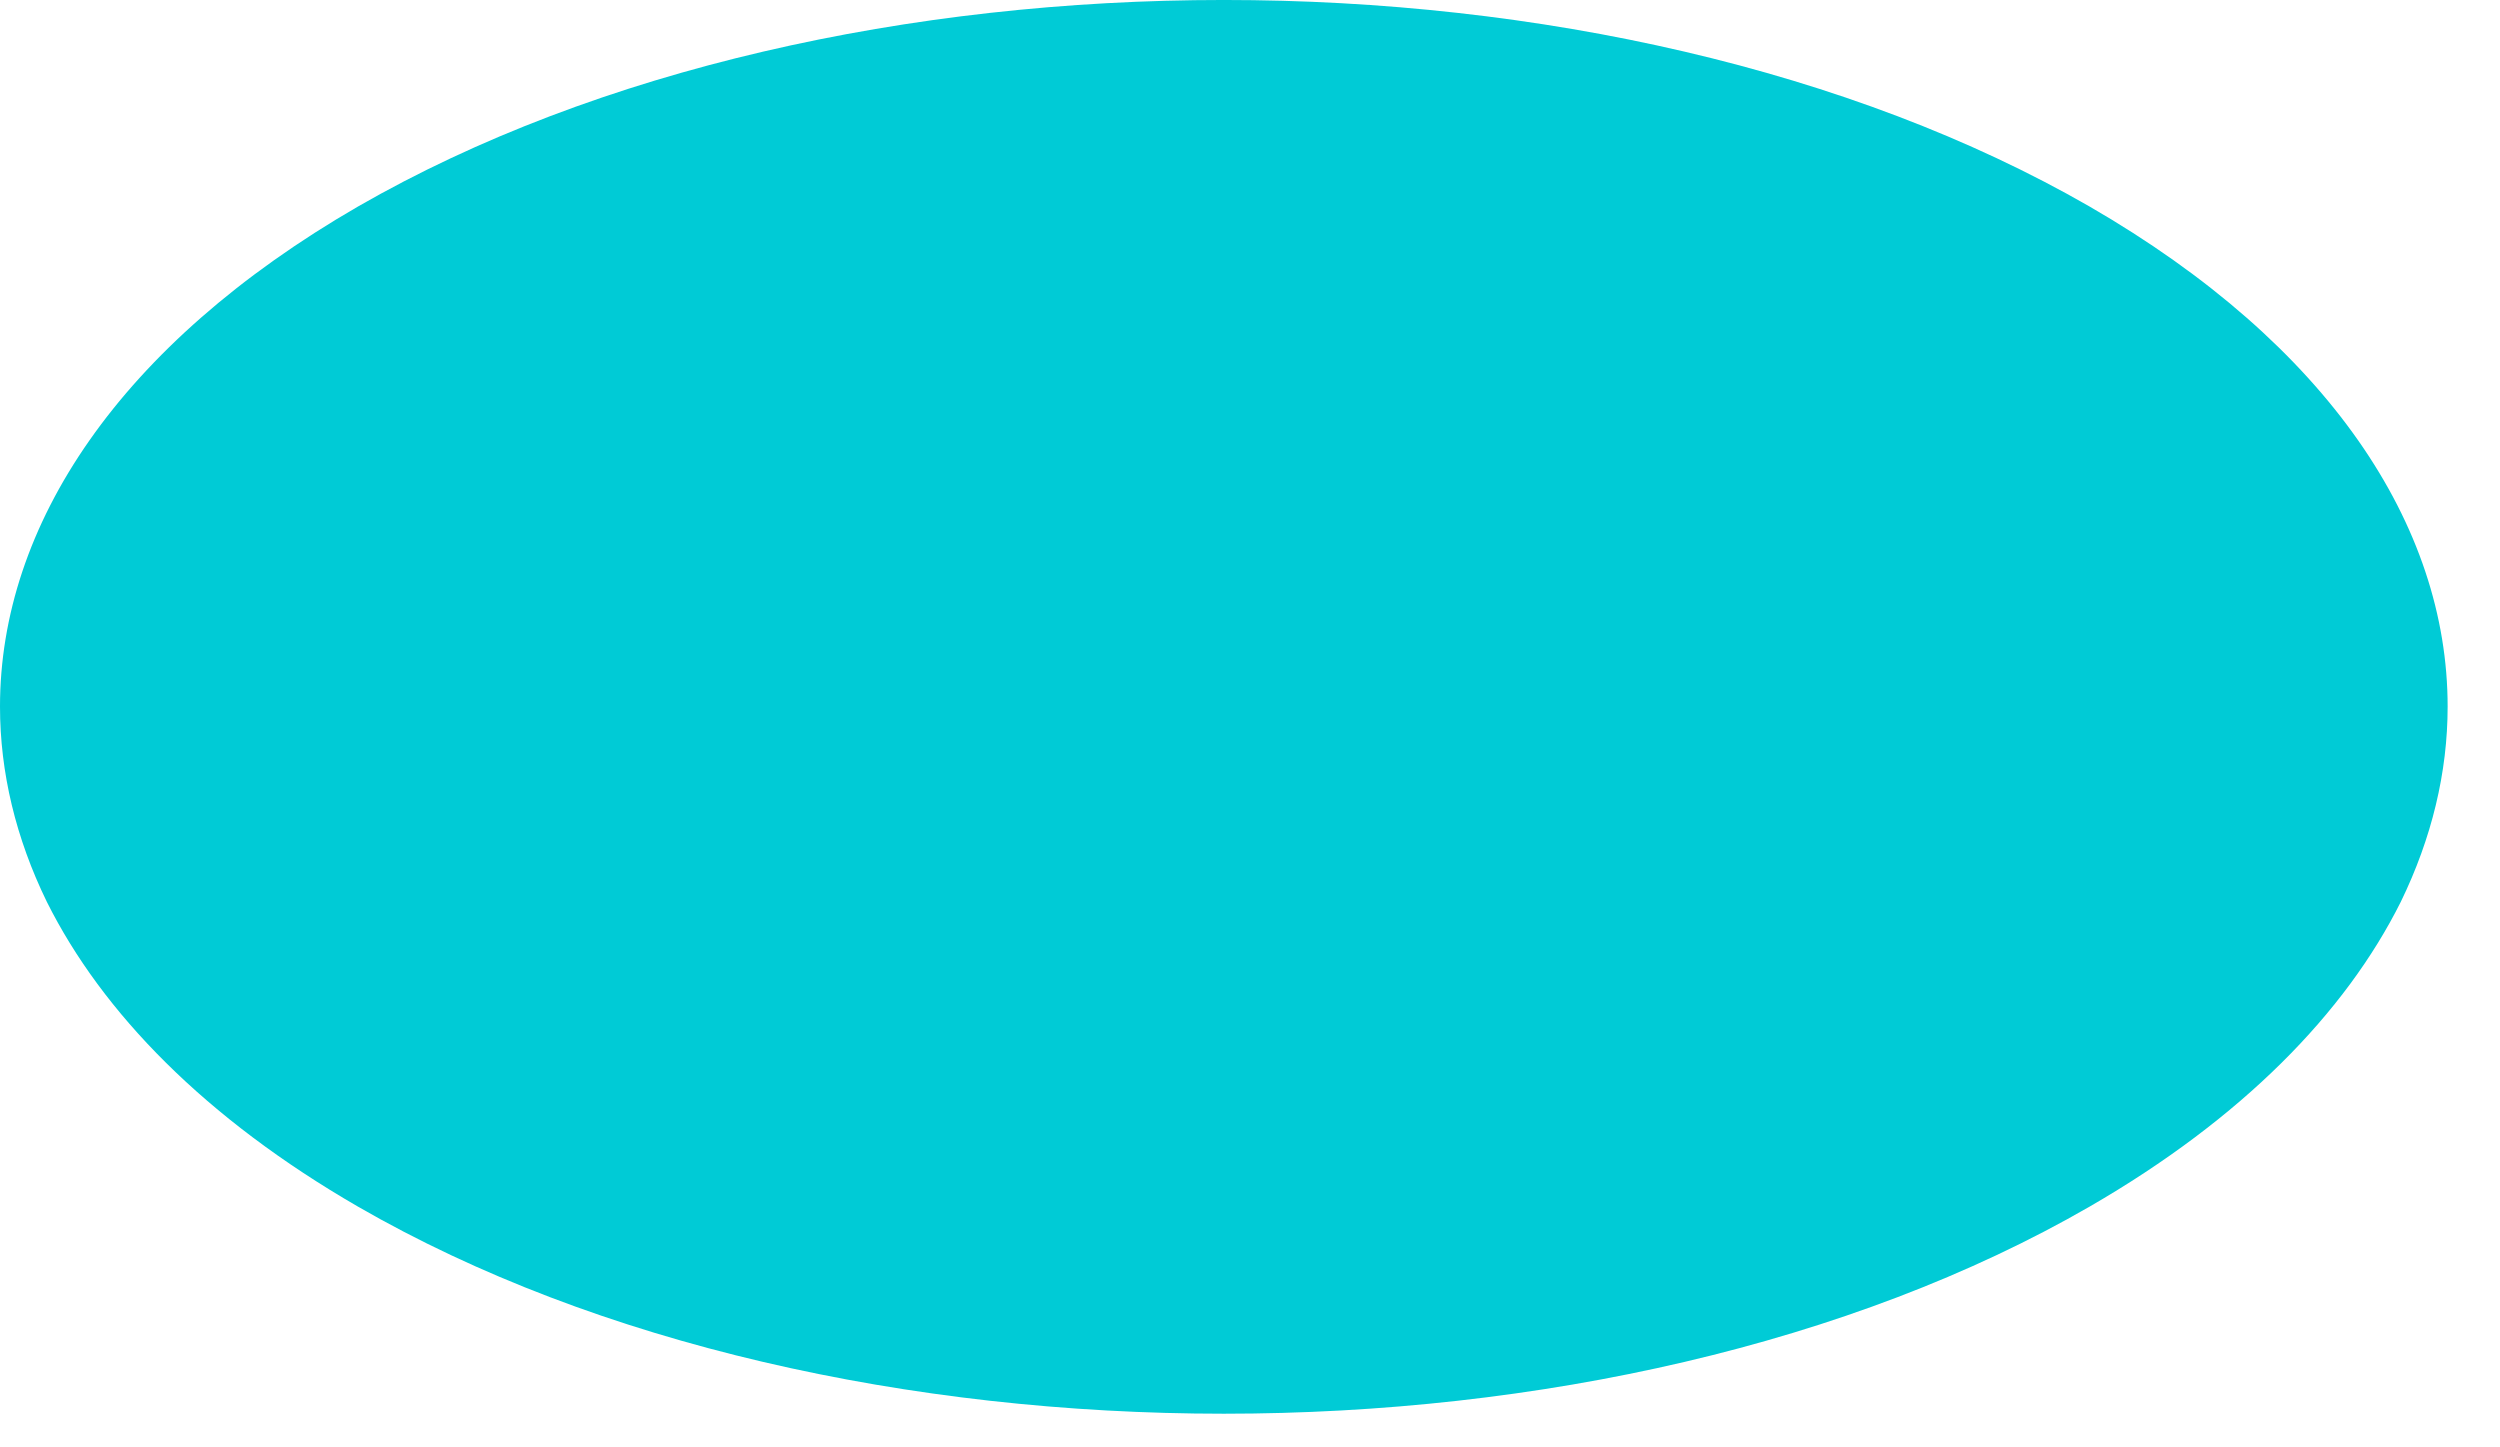 <?xml version="1.0" encoding="utf-8"?>
<svg xmlns="http://www.w3.org/2000/svg" fill="none" height="100%" overflow="visible" preserveAspectRatio="none" style="display: block;" viewBox="0 0 38 22" width="100%">
<path d="M37.204 10.74C37.204 11.741 36.962 12.742 36.492 13.708C35.648 15.397 34.08 17.001 31.763 18.34C24.489 22.538 12.715 22.538 5.44 18.34C3.124 17.001 1.556 15.397 0.712 13.708C0.241 12.742 0 11.741 0 10.74C0 7.989 1.81 5.239 5.44 3.14C12.715 -1.047 24.489 -1.047 31.763 3.14C35.394 5.239 37.204 7.989 37.204 10.74Z" fill="#00CBD6" id="Vector"/>
</svg>